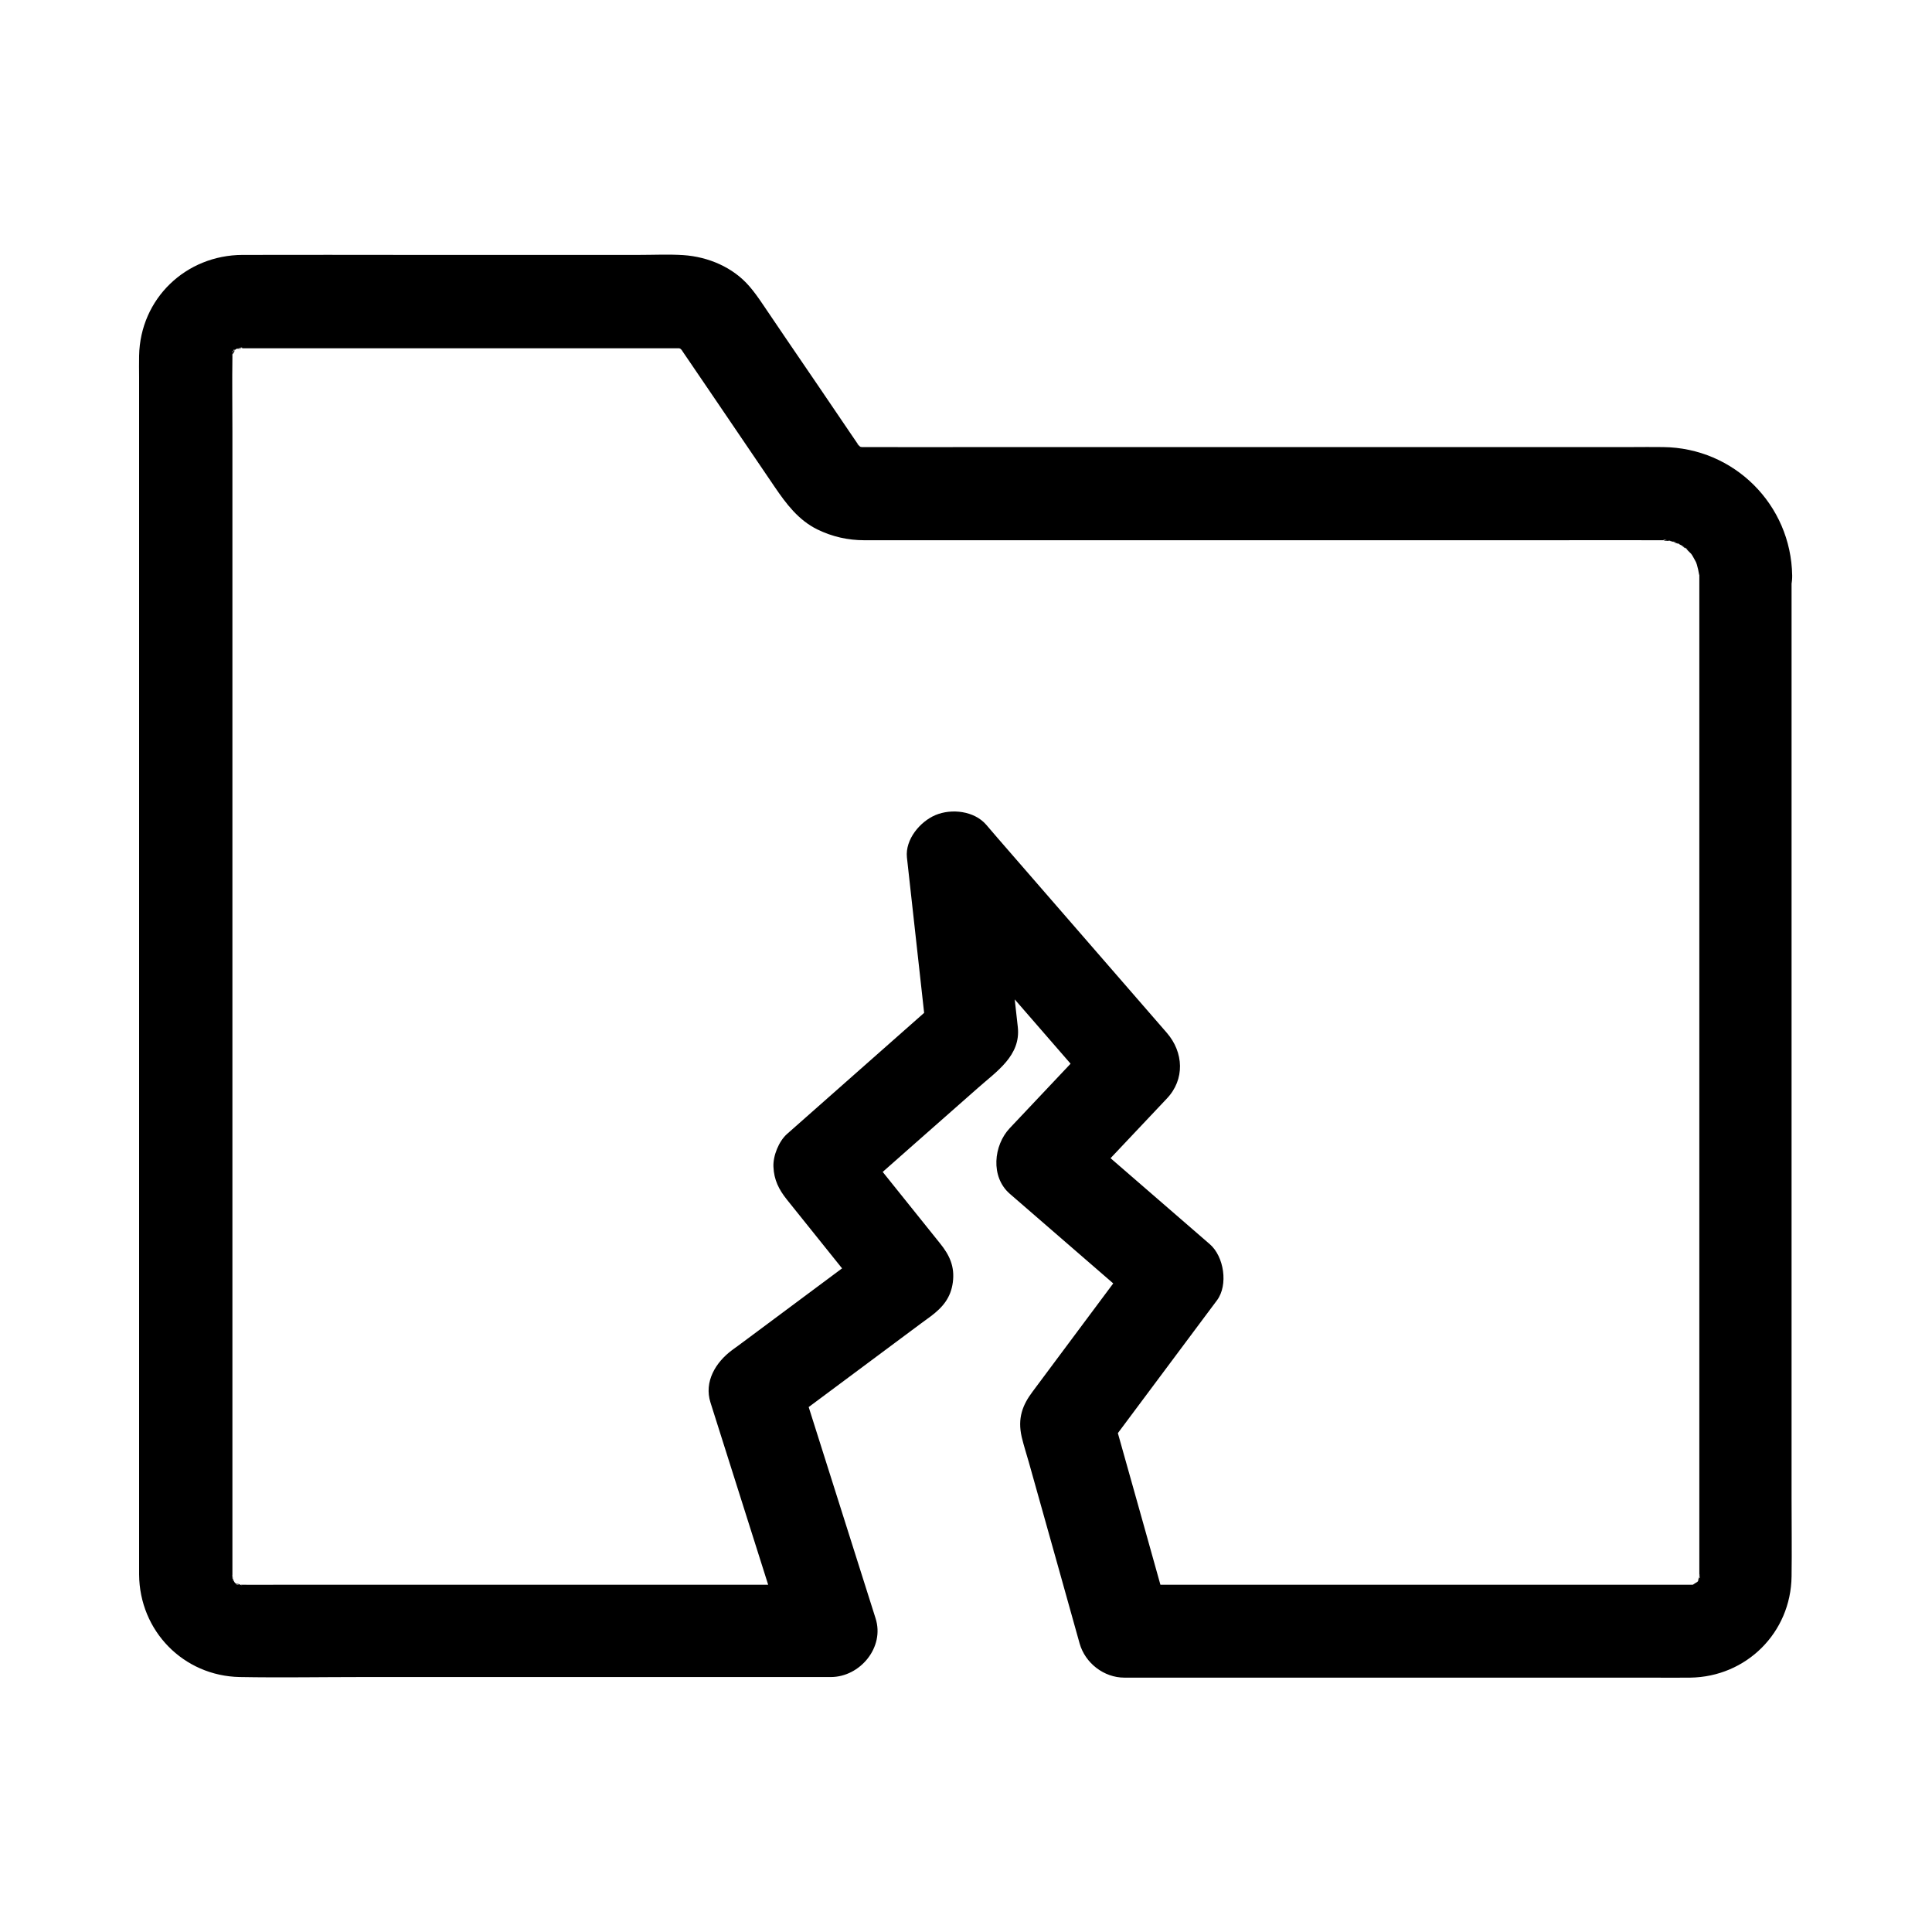<?xml version="1.0" encoding="UTF-8"?>
<!-- Uploaded to: SVG Repo, www.svgrepo.com, Generator: SVG Repo Mixer Tools -->
<svg fill="#000000" width="800px" height="800px" version="1.1" viewBox="144 144 512 512" xmlns="http://www.w3.org/2000/svg">
 <path d="m594.34 296.53v17.418 44.184 58.746 61.156 51.414 29.473 2.508 0.395c0 0.195-0.051 0.738-0.051 1.031 0.051 1.379 0.148-1.871 0.246-1.625 0.051 0.195-0.246 1.031-0.297 1.277-0.098 0.344-0.344 0.836-0.395 1.23 0.297-2.461 1.082-2.164 0.441-1.23-0.246 0.344-0.441 0.738-0.641 1.082-0.984 1.672 1.625-1.477 0.543-0.738-0.195 0.148-0.492 0.492-0.641 0.688-1.133 1.328 0.738-0.59 1.031-0.688-0.492 0.195-1.82 0.934-2.164 1.328 0.148-0.195 2.953-0.934 1.18-0.492-0.395 0.098-0.836 0.246-1.23 0.344-0.395 0.148-1.723 0.297 0.344 0 2.215-0.297 0.195-0.098-0.344-0.051h-0.543-3.984-44.035-60.566-39.066-1.969c3.938 3 7.922 6.004 11.855 9.055-4.477-16.039-8.953-32.027-13.48-48.07-0.641-2.312-1.277-4.574-1.918-6.887-0.395 3.148-0.836 6.297-1.23 9.496 8.461-11.367 16.973-22.73 25.438-34.094 1.23-1.625 2.41-3.246 3.641-4.871 3.051-4.082 1.871-11.66-1.918-14.906-10.332-8.953-20.613-17.859-30.945-26.812-1.477-1.277-2.902-2.508-4.379-3.789v17.418c7.969-8.461 15.988-16.926 23.961-25.387 4.82-5.066 4.477-12.25 0-17.418-13.973-16.09-27.996-32.227-41.969-48.316-1.969-2.262-3.938-4.527-5.902-6.84-3.199-3.691-9.199-4.328-13.43-2.559-4.082 1.723-8.07 6.445-7.578 11.219 1.477 13.48 3 26.961 4.477 40.441 0.195 1.918 0.441 3.887 0.641 5.805 1.18-2.902 2.41-5.805 3.59-8.707-11.809 10.43-23.617 20.859-35.426 31.293-1.672 1.477-3.394 3-5.066 4.477-2.164 1.918-3.738 5.805-3.59 8.707 0.148 3.445 1.426 6.004 3.59 8.707 7.773 9.691 15.598 19.434 23.371 29.125 0.836-6.445 1.672-12.891 2.508-19.336-11.809 8.809-23.617 17.562-35.426 26.371-1.672 1.23-3.344 2.508-5.066 3.738-4.281 3.199-7.43 8.316-5.656 13.875 5.902 18.648 11.809 37.293 17.711 55.941 0.836 2.609 1.672 5.266 2.508 7.871 3.938-5.164 7.922-10.383 11.855-15.547h-30.258-62.781-53.43c-3.394 0-6.742 0.051-10.137 0h-0.789c-1.328 0-0.543-0.738 1.277 0.195-0.297-0.148-0.984-0.195-1.277-0.297-0.344-0.098-0.887-0.395-1.23-0.395 0.738 0.051 2.609 1.426 0.934 0.297-0.344-0.246-0.688-0.492-1.082-0.688-1.277-0.688 1.918 1.871 1.031 0.738-0.246-0.297-0.59-0.641-0.887-0.887-1.133-0.887 1.477 2.312 0.738 1.031-0.246-0.492-1.523-3.102-0.738-1.031 0.836 2.215-0.098-1.18-0.344-1.625 0.934 1.82 0.246 2.656 0.195 0.984v-0.344-0.051-0.148-0.738-23.32-47.281-61.156-65.977-60.023-44.918c0-6.594-0.098-13.188 0-19.828 0-0.395 0-1.574 0.051-1.574 0.246 0-0.789 3.344-0.148 1.328 0.148-0.395 0.246-0.836 0.344-1.23 0.344-1.277 0.887-0.246-0.492 1.18 0.195-0.246 0.441-0.887 0.59-1.133 0.195-0.297 0.59-0.738 0.688-1.031-0.098 0.297-2.066 2.164-0.688 1.031 0.195-0.148 0.836-0.738 0.887-0.887-0.246 0.59-2.559 1.672-0.738 0.59 0.344-0.195 0.738-0.395 1.082-0.641 1.18-0.836-2.609 0.738-1.18 0.492 0.492-0.098 1.082-0.297 1.523-0.441 1.18-0.395 0.934 0.543-1.328 0.148 0.441 0.098 0.984-0.051 1.477-0.051h1.277 17.367 61.992 25.781 7.578 1.871 0.395c2.262-0.098-2.262-0.789-0.246-0.098 0.297 0.098 2.656 0.887 0.641 0.098-1.77-0.688-0.297-0.051 0.148 0.195 2.508 1.523-1.871-1.523 0.344 0.395 1.133 0.984-1.277-1.871-0.59-0.789 0.543 0.887 1.18 1.723 1.723 2.559 2.41 3.543 4.82 7.086 7.231 10.629 5.363 7.922 10.773 15.844 16.137 23.762 3.051 4.477 6.297 8.809 11.316 11.266 3.938 1.918 8.07 2.856 12.449 2.856h10.527 47.922 64.602 58.5c9.84 0 19.73-0.051 29.57 0h0.543 0.688c0.344 0 1.031 0.148 1.379 0.098-1.969 0.344-2.559-0.441-1.277-0.148 0.887 0.195 1.723 0.395 2.559 0.641 0.344 0.098 0.836 0.395 1.23 0.441-2.363-0.395-2.164-1.031-1.133-0.441 0.738 0.441 1.523 0.789 2.262 1.277 0.344 0.195 0.688 0.543 1.031 0.738-2.41-1.277-1.723-1.426-0.984-0.688 0.59 0.59 1.23 1.23 1.82 1.82 1.625 1.625-1.328-2.066-0.543-0.738 0.246 0.344 0.492 0.688 0.738 1.082 0.441 0.738 0.836 1.523 1.23 2.262 0.789 1.277-0.934-2.559-0.492-1.133 0.148 0.395 0.297 0.836 0.441 1.23 0.246 0.836 0.441 1.723 0.59 2.609 0.344 1.523-0.195-2.856-0.195-1.277 0.215 0.453 0.266 0.996 0.266 1.586 0.098 6.445 5.609 12.594 12.301 12.301 6.594-0.297 12.398-5.41 12.301-12.301-0.297-18.793-15.398-33.852-34.195-34.047-2.805-0.051-5.656 0-8.461 0h-45.855-65.094-60.172c-10.629 0-21.254 0.051-31.93 0h-0.836c-0.148 0-0.297-0.051-0.492 0-1.574 0.148 2.559 0.641 1.031 0.195-0.441-0.148-0.934-0.297-1.426-0.395-1.523-0.344 2.215 1.23 0.934 0.395-0.297-0.195-1.18-0.934-1.574-0.984 0.641 0 2.066 1.574 0.836 0.492-1.426-1.277 0.344 0.395 0.492 0.738 0-0.051-0.051-0.051-0.098-0.098-0.148-0.246-0.344-0.492-0.543-0.789-0.789-1.133-1.523-2.262-2.312-3.394-5.707-8.414-11.414-16.828-17.172-25.238-2.016-3-4.082-6.004-6.102-9.004-1.031-1.523-2.117-3.051-3.344-4.477-4.379-5.117-10.973-7.871-17.562-8.316-3.887-0.246-7.871-0.051-11.809-0.051h-59.73c-15.105 0-30.16-0.051-45.266 0-15.008 0.051-27.109 11.562-27.406 26.715-0.051 1.871 0 3.789 0 5.656v33.457 54.219 65.191 65.438 55.742 35.918 7.379c0.098 14.906 11.711 26.863 26.668 27.16 10.824 0.195 21.648 0 32.422 0h63.961 52.152 8.117c7.723 0 14.316-7.871 11.855-15.547-5.902-18.648-11.809-37.293-17.711-55.941-0.836-2.609-1.672-5.266-2.508-7.871-1.871 4.625-3.789 9.25-5.656 13.875 11.809-8.809 23.617-17.562 35.426-26.371 1.672-1.23 3.344-2.508 5.066-3.738 3.199-2.41 5.312-4.922 5.856-9.004 0.543-4.133-0.836-7.184-3.394-10.332-7.773-9.691-15.598-19.434-23.371-29.125v17.418c11.121-9.84 22.238-19.633 33.406-29.473 4.922-4.379 11.414-8.562 10.578-16.137-0.887-7.824-1.723-15.598-2.609-23.418-0.789-7.231-1.625-14.414-2.41-21.648-6.988 2.902-14.023 5.805-21.008 8.707 13.973 16.09 27.996 32.227 41.969 48.316 1.969 2.262 3.938 4.527 5.902 6.84v-17.418c-7.969 8.461-15.988 16.926-23.961 25.387-4.328 4.574-5.164 12.941 0 17.418 10.332 8.953 20.613 17.859 30.945 26.812 1.477 1.277 2.902 2.508 4.379 3.789-0.641-4.969-1.277-9.938-1.918-14.906-9.102 12.25-18.254 24.453-27.355 36.703-2.707 3.59-4.035 7.086-2.902 12.055 0.543 2.262 1.277 4.527 1.918 6.789 2.609 9.25 5.164 18.449 7.773 27.699 1.871 6.742 3.789 13.48 5.656 20.223 1.477 5.215 6.445 9.055 11.855 9.055h28.633 59.434 51.363c3.492 0 6.988 0.051 10.527 0 14.859-0.195 26.668-11.906 26.863-26.812 0.098-6.938 0-13.824 0-20.762v-46.691-60.367-61.059-49.543-25.586-1.133c0-6.445-5.656-12.594-12.301-12.301-6.527 0.191-12.137 5.305-12.137 12.195z"/>
</svg>